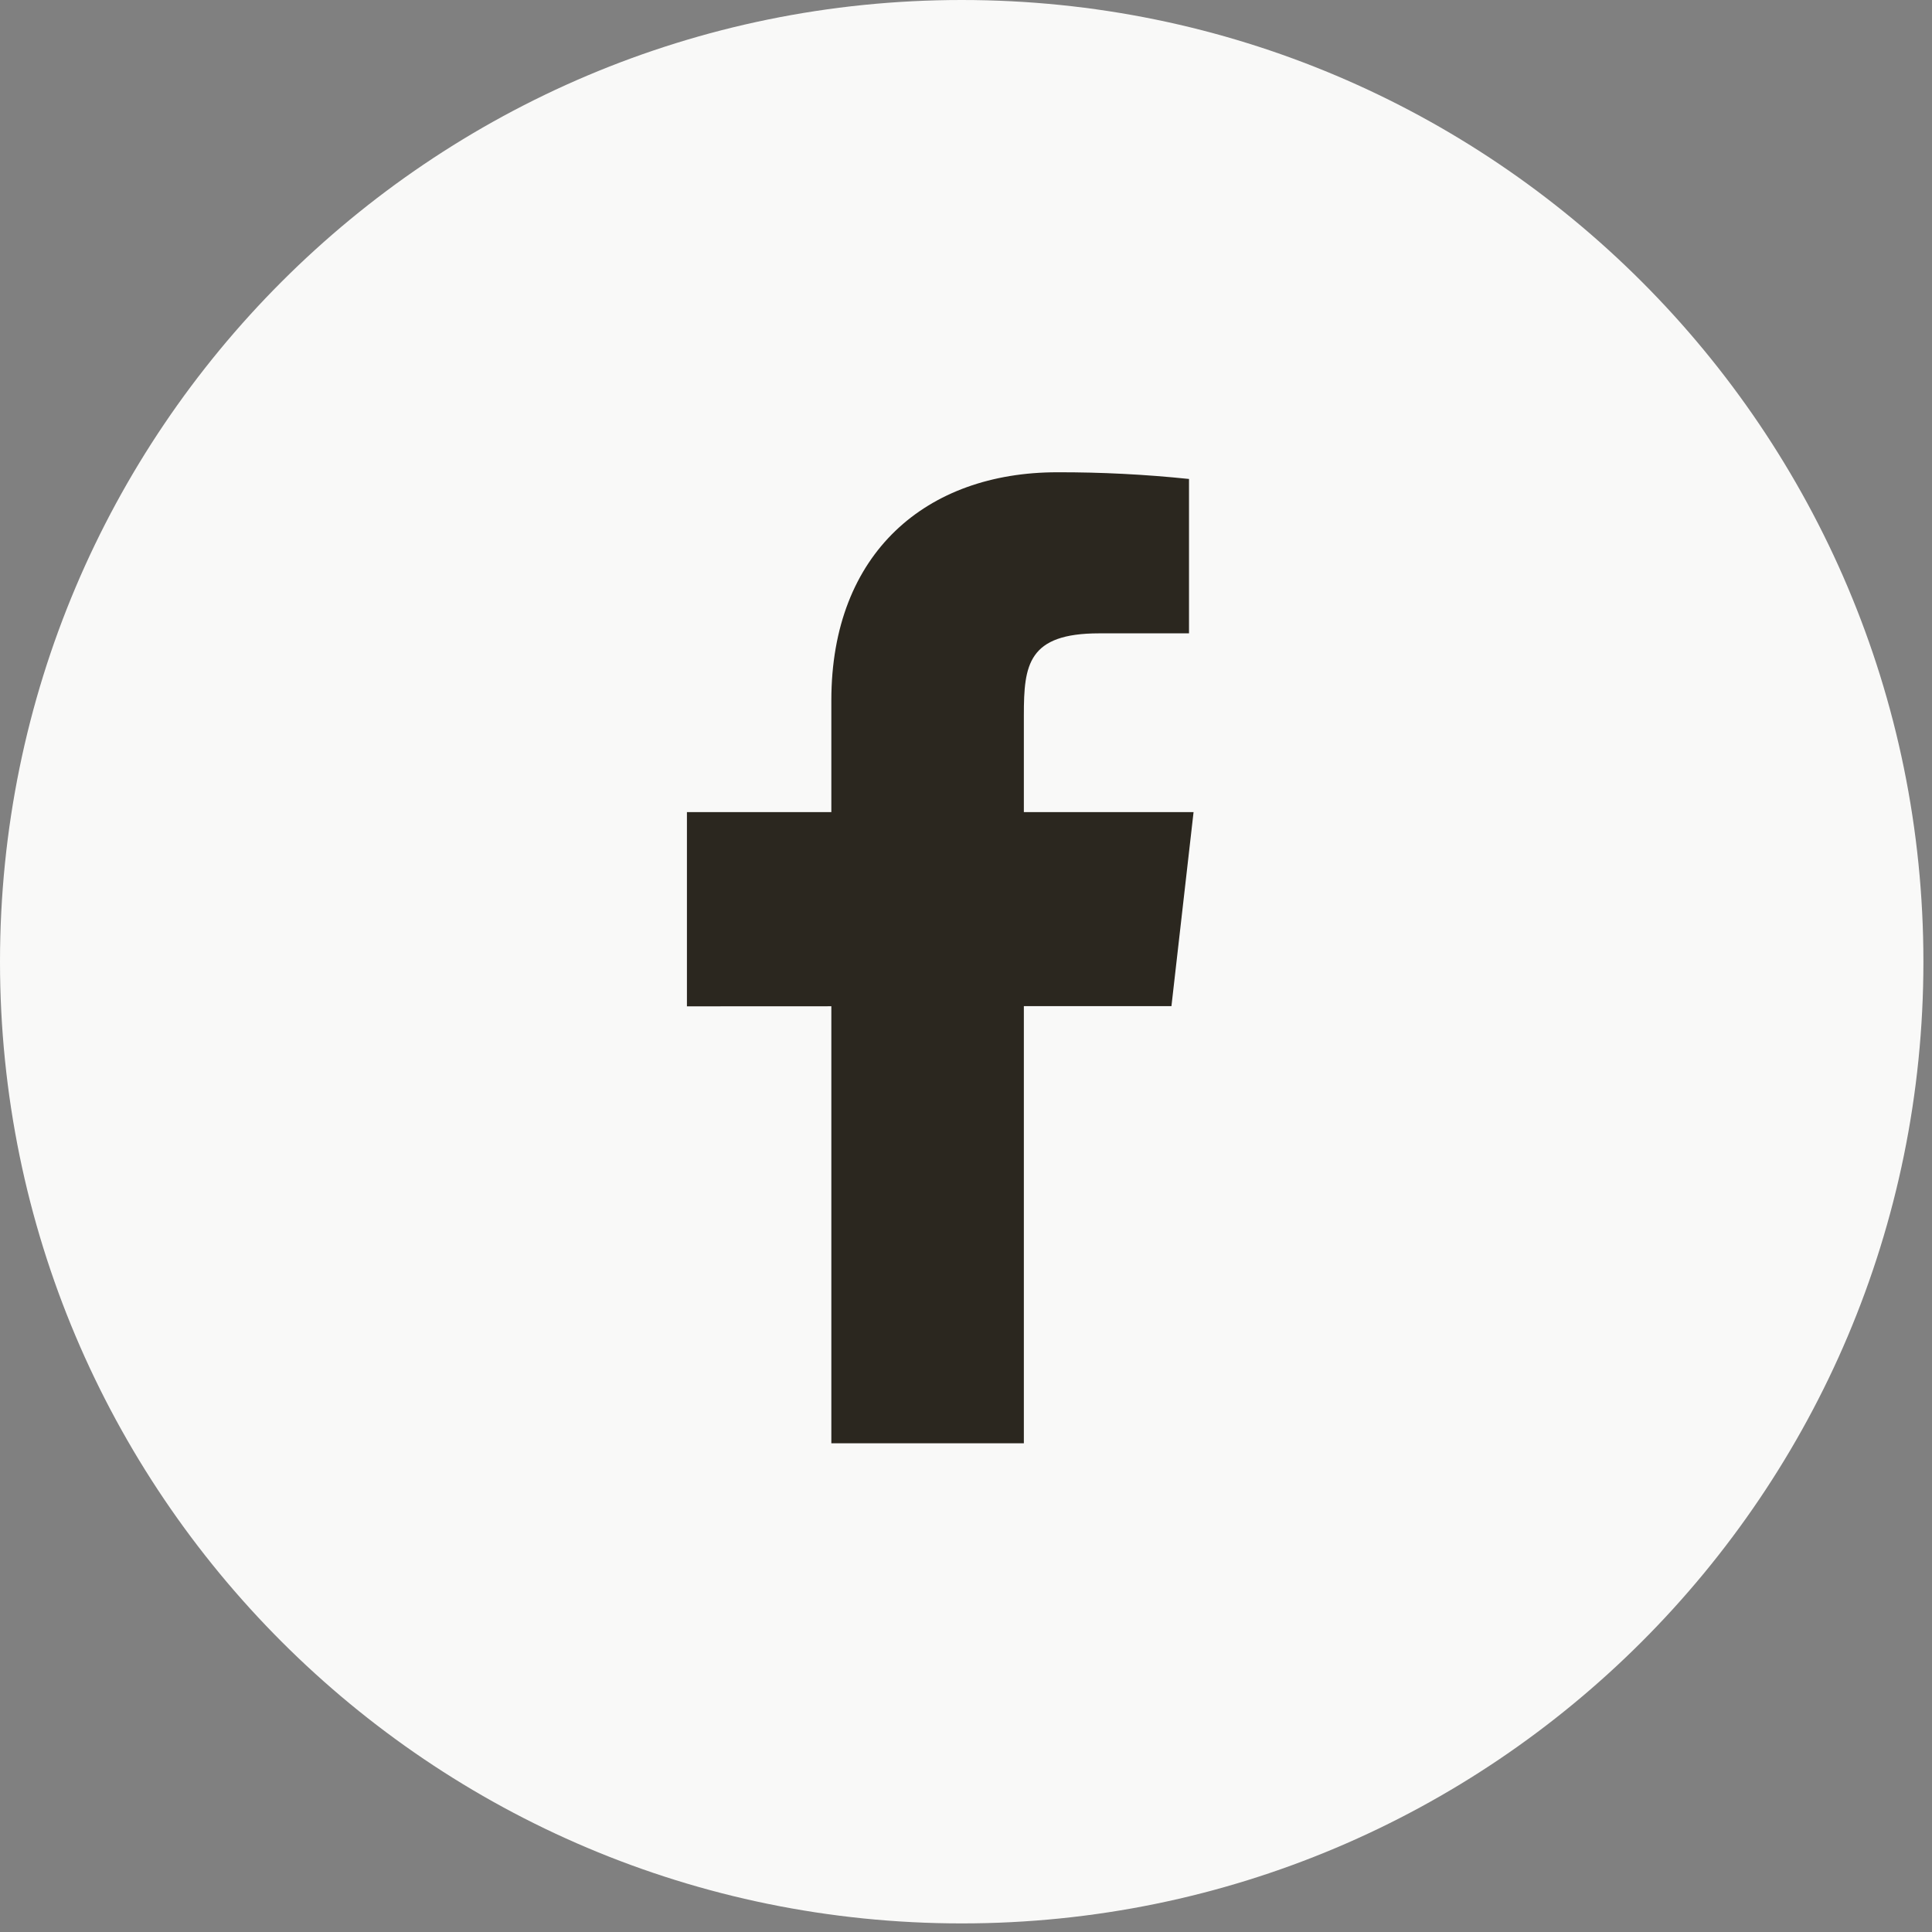 <svg width="56" height="56" viewBox="0 0 56 56" fill="none" xmlns="http://www.w3.org/2000/svg">
<rect x="0" y="0" width="56" height="56" fill="#808080" stroke="none"/>
<g clip-path="url(#clip0_231_5919)">
<path d="M27.876 55.751C43.271 55.751 55.751 43.271 55.751 27.876C55.751 12.48 43.271 0 27.876 0C12.48 0 0 12.48 0 27.876C0 43.271 12.48 55.751 27.876 55.751Z" fill="#F9F9F8"/>
<path d="M34.596 23.539H29.677V20.725C29.677 19.273 29.795 18.358 31.858 18.358H34.464V13.883C33.196 13.751 31.921 13.686 30.644 13.689C26.859 13.689 24.097 16.02 24.097 20.301V23.539H19.911V29.169L24.097 29.167V41.834H29.677V29.164L33.955 29.163L34.596 23.539Z" fill="#2B271F"/>
</g>
<defs>
<clipPath id="clip0_231_5919">
<rect width="56" height="56" fill="white"/>
</clipPath>
</defs>
</svg>
